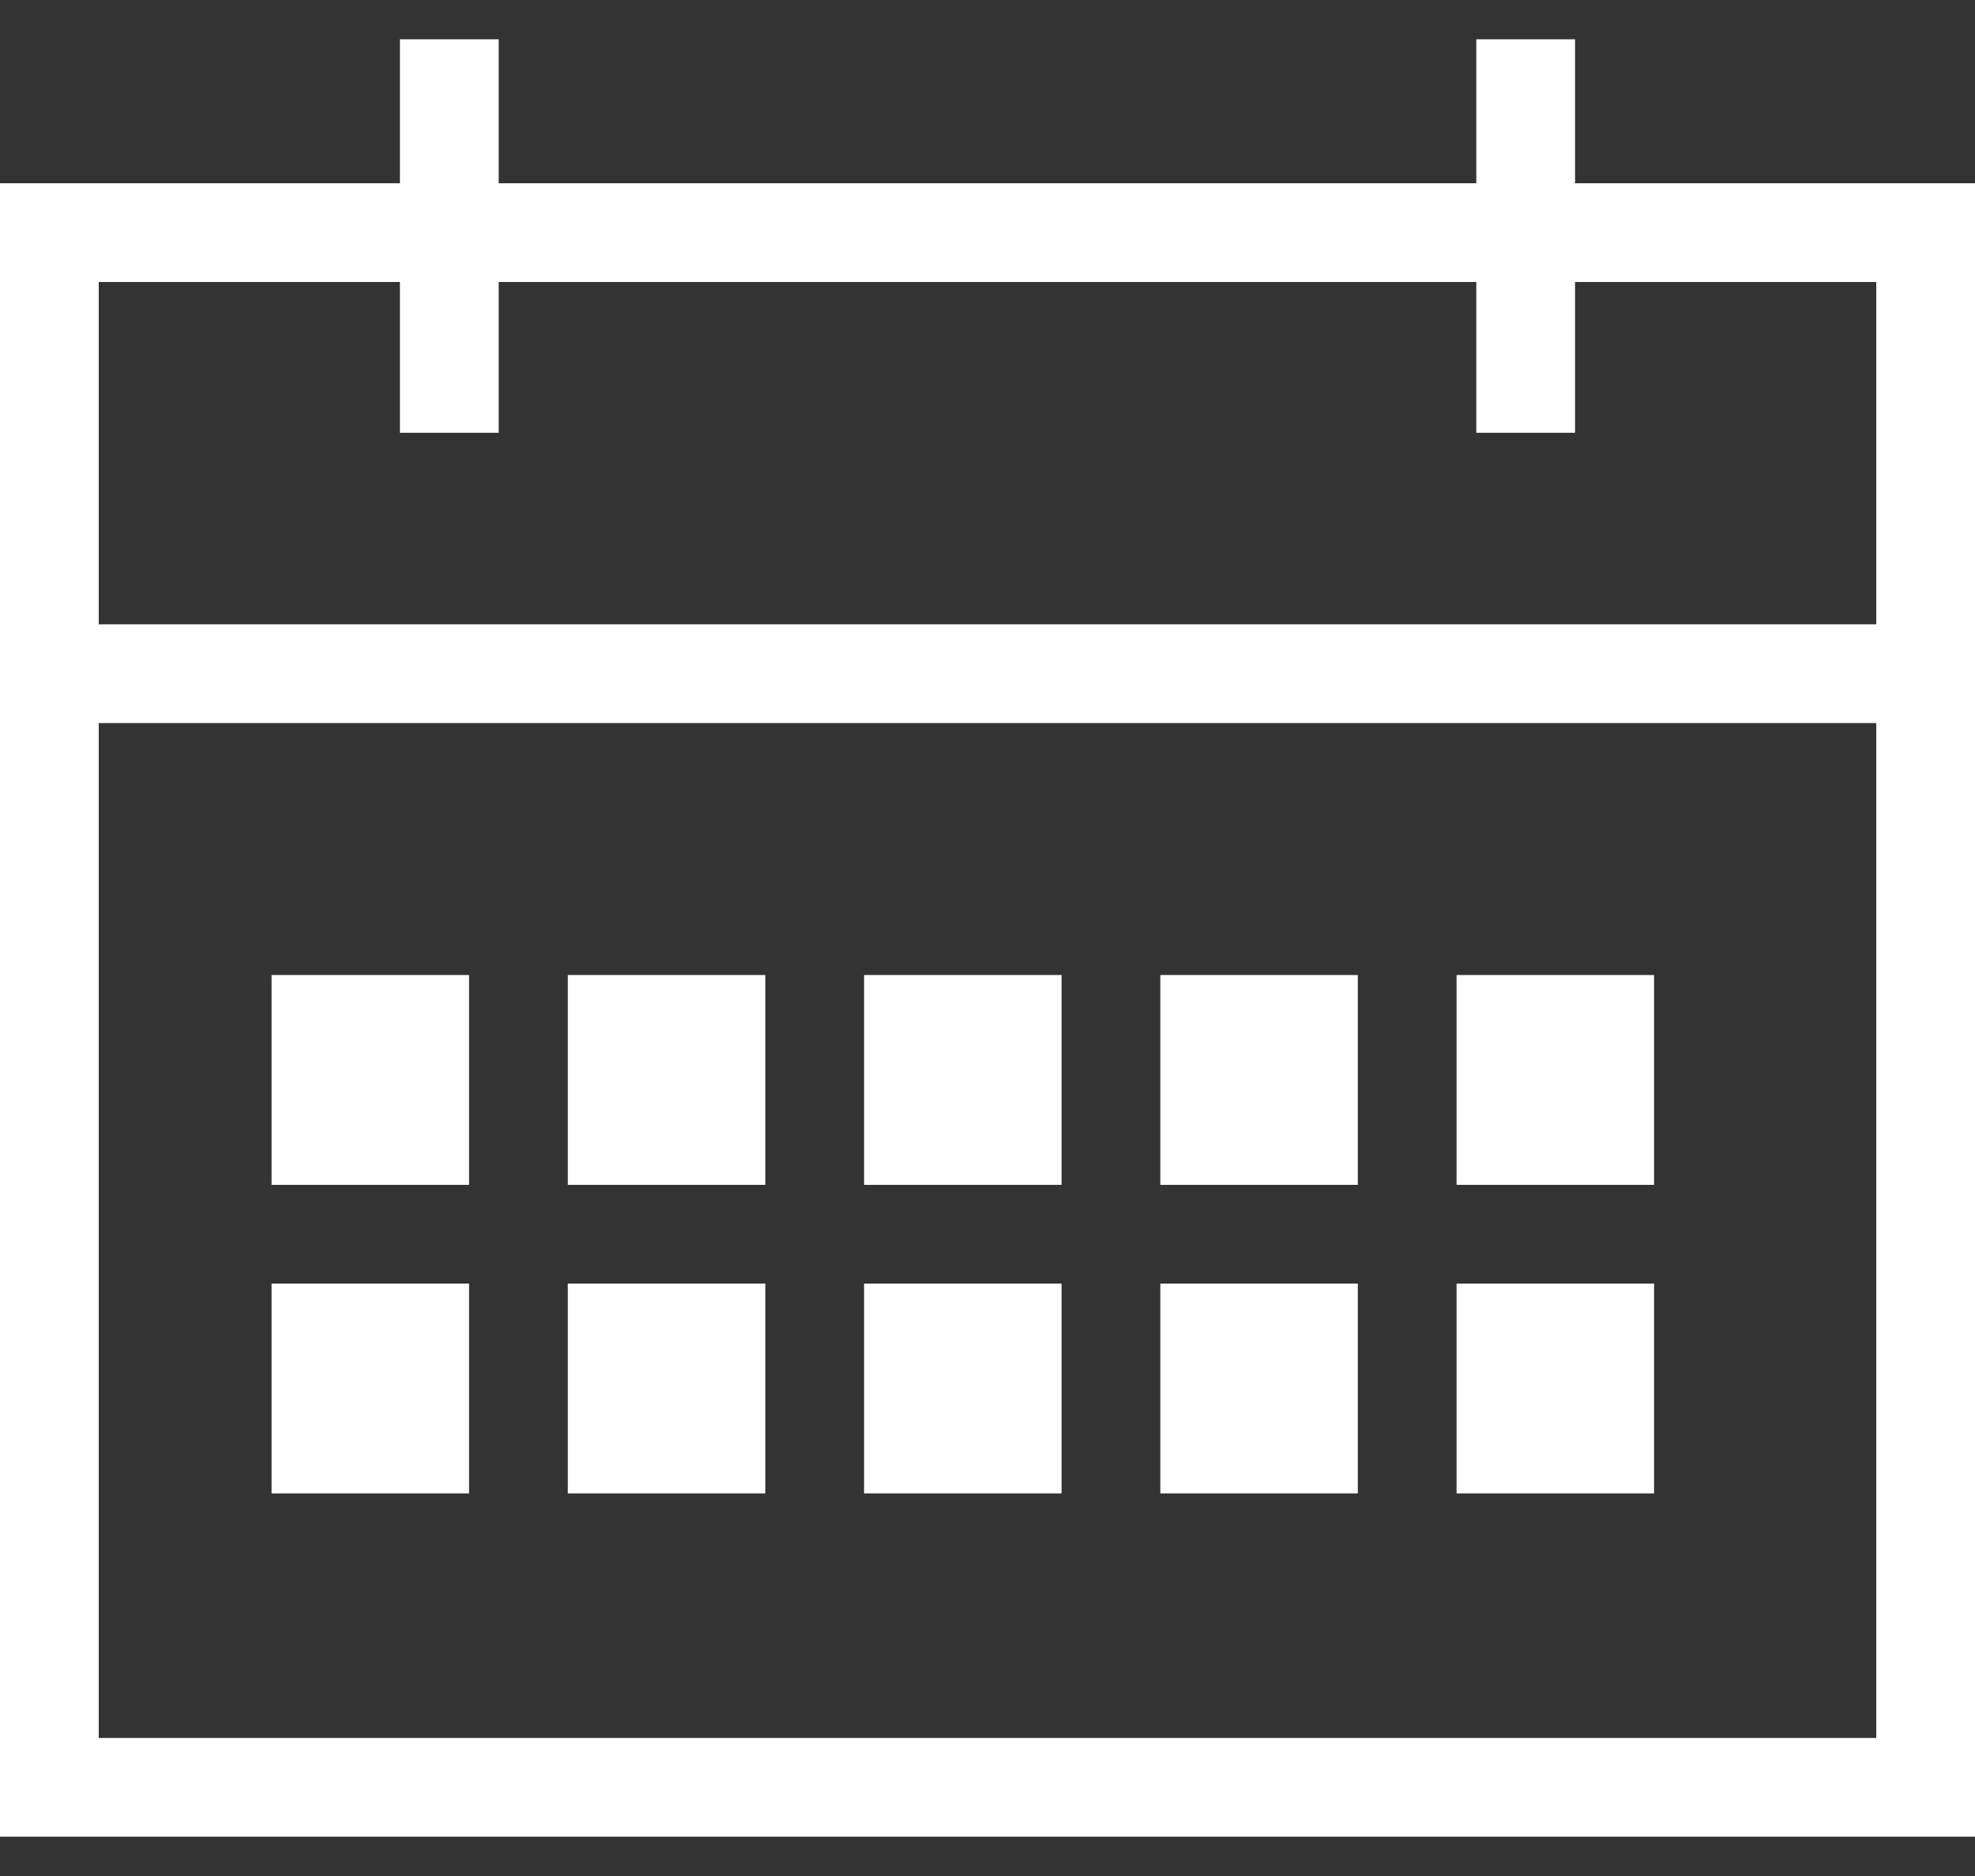 <svg width="20" height="19" fill="none" xmlns="http://www.w3.org/2000/svg"><rect width="100%" height="100%" fill="#333333" stroke="none"/><path stroke="#fff" d="M.5 2.356h19v15.746H.5zm.234 4.467h18.282M4.55.398v3.985M15.45.398v3.985"/><path fill="#fff" d="M2.75 9.875h2V12h-2zm3 0h2V12h-2zm3 0h2V12h-2zm3 0h2V12h-2zm3 0h2V12h-2zM2.75 13h2v2.125h-2zm3 0h2v2.125h-2zm3 0h2v2.125h-2zm3 0h2v2.125h-2zm3 0h2v2.125h-2z"/></svg>